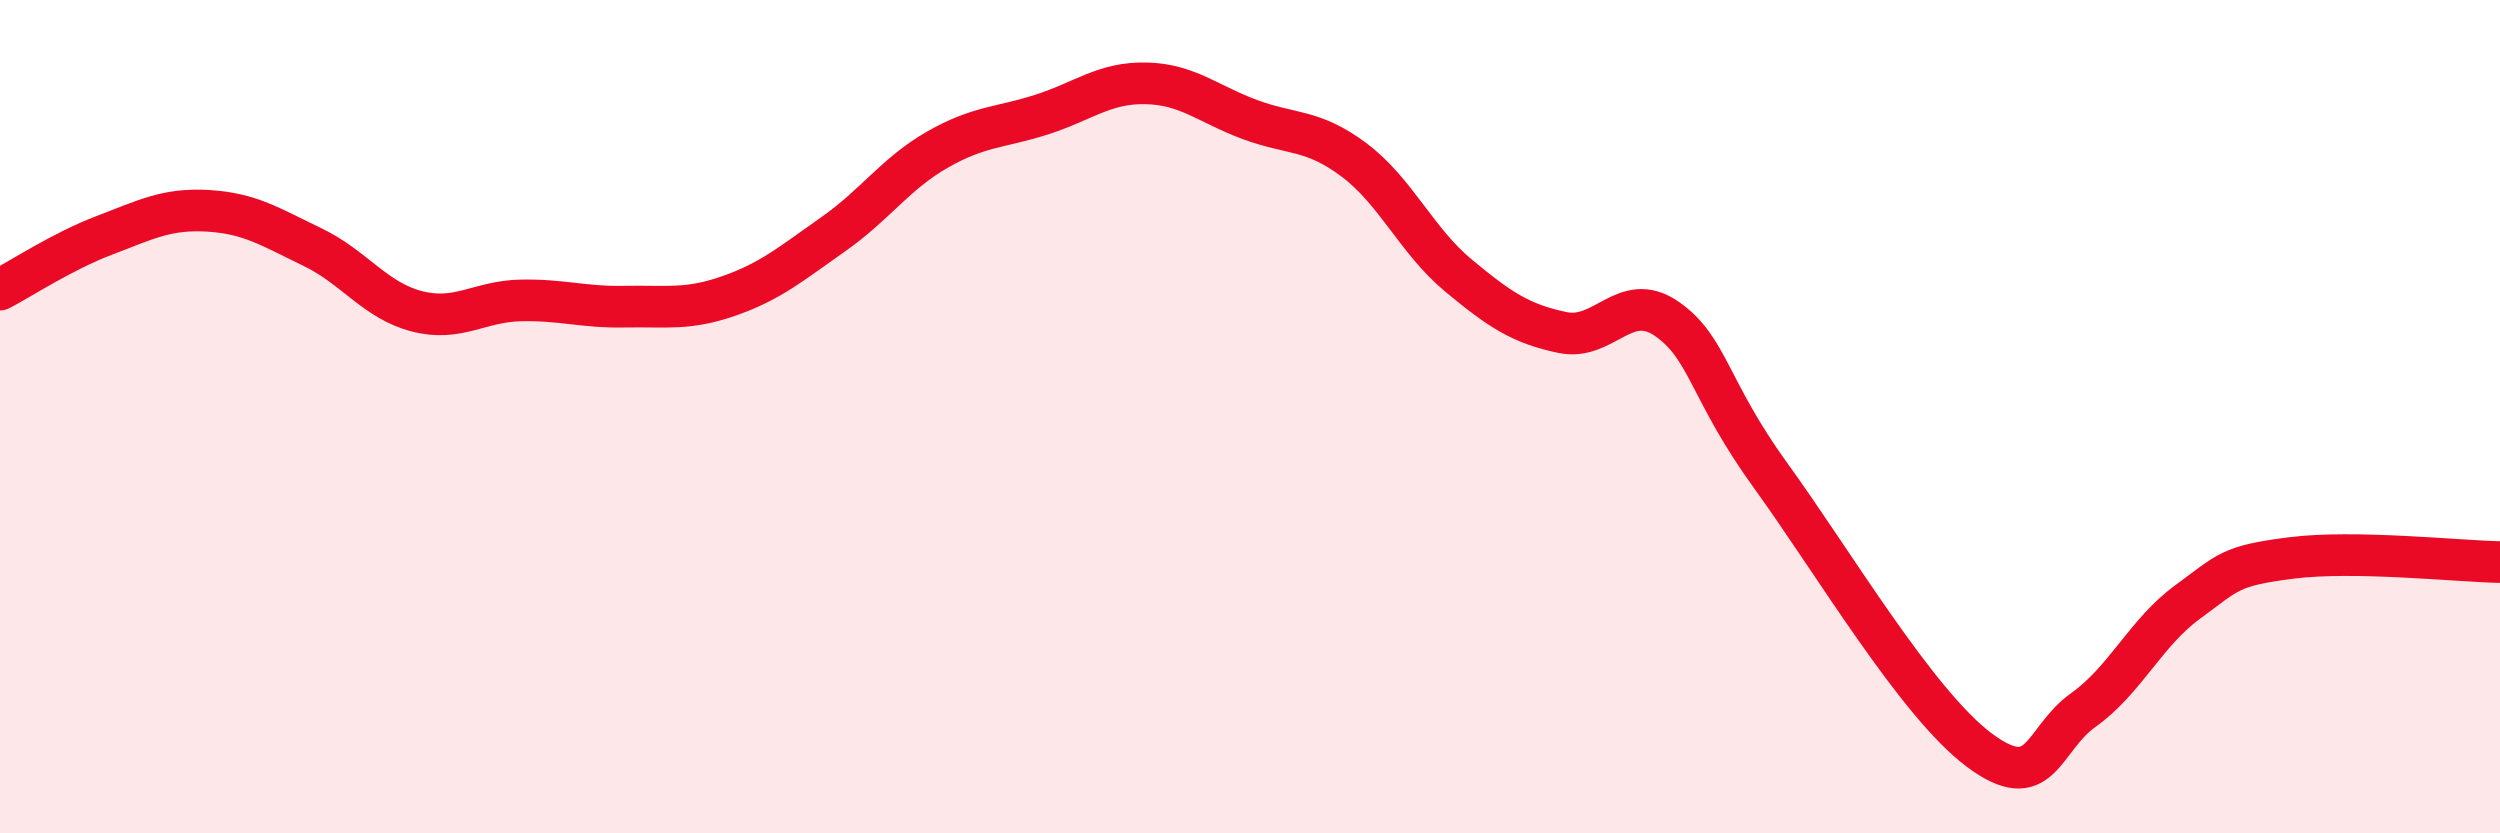 
    <svg width="60" height="20" viewBox="0 0 60 20" xmlns="http://www.w3.org/2000/svg">
      <path
        d="M 0,6.95 C 0.5,6.69 1.5,6.03 2.5,5.65 C 3.5,5.27 4,5 5,5.06 C 6,5.12 6.5,5.45 7.5,5.93 C 8.5,6.41 9,7.21 10,7.47 C 11,7.73 11.5,7.23 12.5,7.21 C 13.5,7.19 14,7.38 15,7.36 C 16,7.34 16.5,7.45 17.5,7.1 C 18.5,6.75 19,6.32 20,5.62 C 21,4.92 21.5,4.16 22.5,3.59 C 23.5,3.02 24,3.07 25,2.75 C 26,2.43 26.5,1.98 27.5,2 C 28.5,2.02 29,2.5 30,2.87 C 31,3.24 31.5,3.09 32.5,3.84 C 33.5,4.59 34,5.78 35,6.61 C 36,7.44 36.5,7.77 37.5,7.98 C 38.5,8.19 39,6.96 40,7.65 C 41,8.34 41,9.35 42.5,11.42 C 44,13.49 46,16.88 47.5,18 C 49,19.12 49,17.75 50,17.04 C 51,16.33 51.5,15.18 52.5,14.45 C 53.5,13.72 53.5,13.58 55,13.39 C 56.5,13.2 59,13.47 60,13.49L60 20L0 20Z"
        fill="#EB0A25"
        opacity="0.1"
        stroke-linecap="round"
        stroke-linejoin="round"
      />
      <path
        d="M 0,6.95 C 0.5,6.69 1.5,6.03 2.5,5.65 C 3.5,5.27 4,5 5,5.06 C 6,5.12 6.5,5.45 7.5,5.93 C 8.5,6.41 9,7.21 10,7.47 C 11,7.73 11.5,7.23 12.5,7.21 C 13.5,7.19 14,7.38 15,7.36 C 16,7.34 16.5,7.45 17.5,7.1 C 18.5,6.75 19,6.32 20,5.62 C 21,4.92 21.5,4.16 22.5,3.59 C 23.5,3.02 24,3.07 25,2.75 C 26,2.43 26.5,1.98 27.5,2 C 28.5,2.02 29,2.5 30,2.87 C 31,3.24 31.5,3.09 32.5,3.84 C 33.5,4.59 34,5.78 35,6.61 C 36,7.44 36.5,7.77 37.5,7.98 C 38.5,8.19 39,6.96 40,7.65 C 41,8.34 41,9.35 42.5,11.42 C 44,13.49 46,16.88 47.5,18 C 49,19.12 49,17.75 50,17.04 C 51,16.33 51.5,15.18 52.5,14.45 C 53.5,13.72 53.5,13.58 55,13.39 C 56.5,13.2 59,13.47 60,13.49"
        stroke="#EB0A25"
        stroke-width="1"
        fill="none"
        stroke-linecap="round"
        stroke-linejoin="round"
      />
    </svg>
  